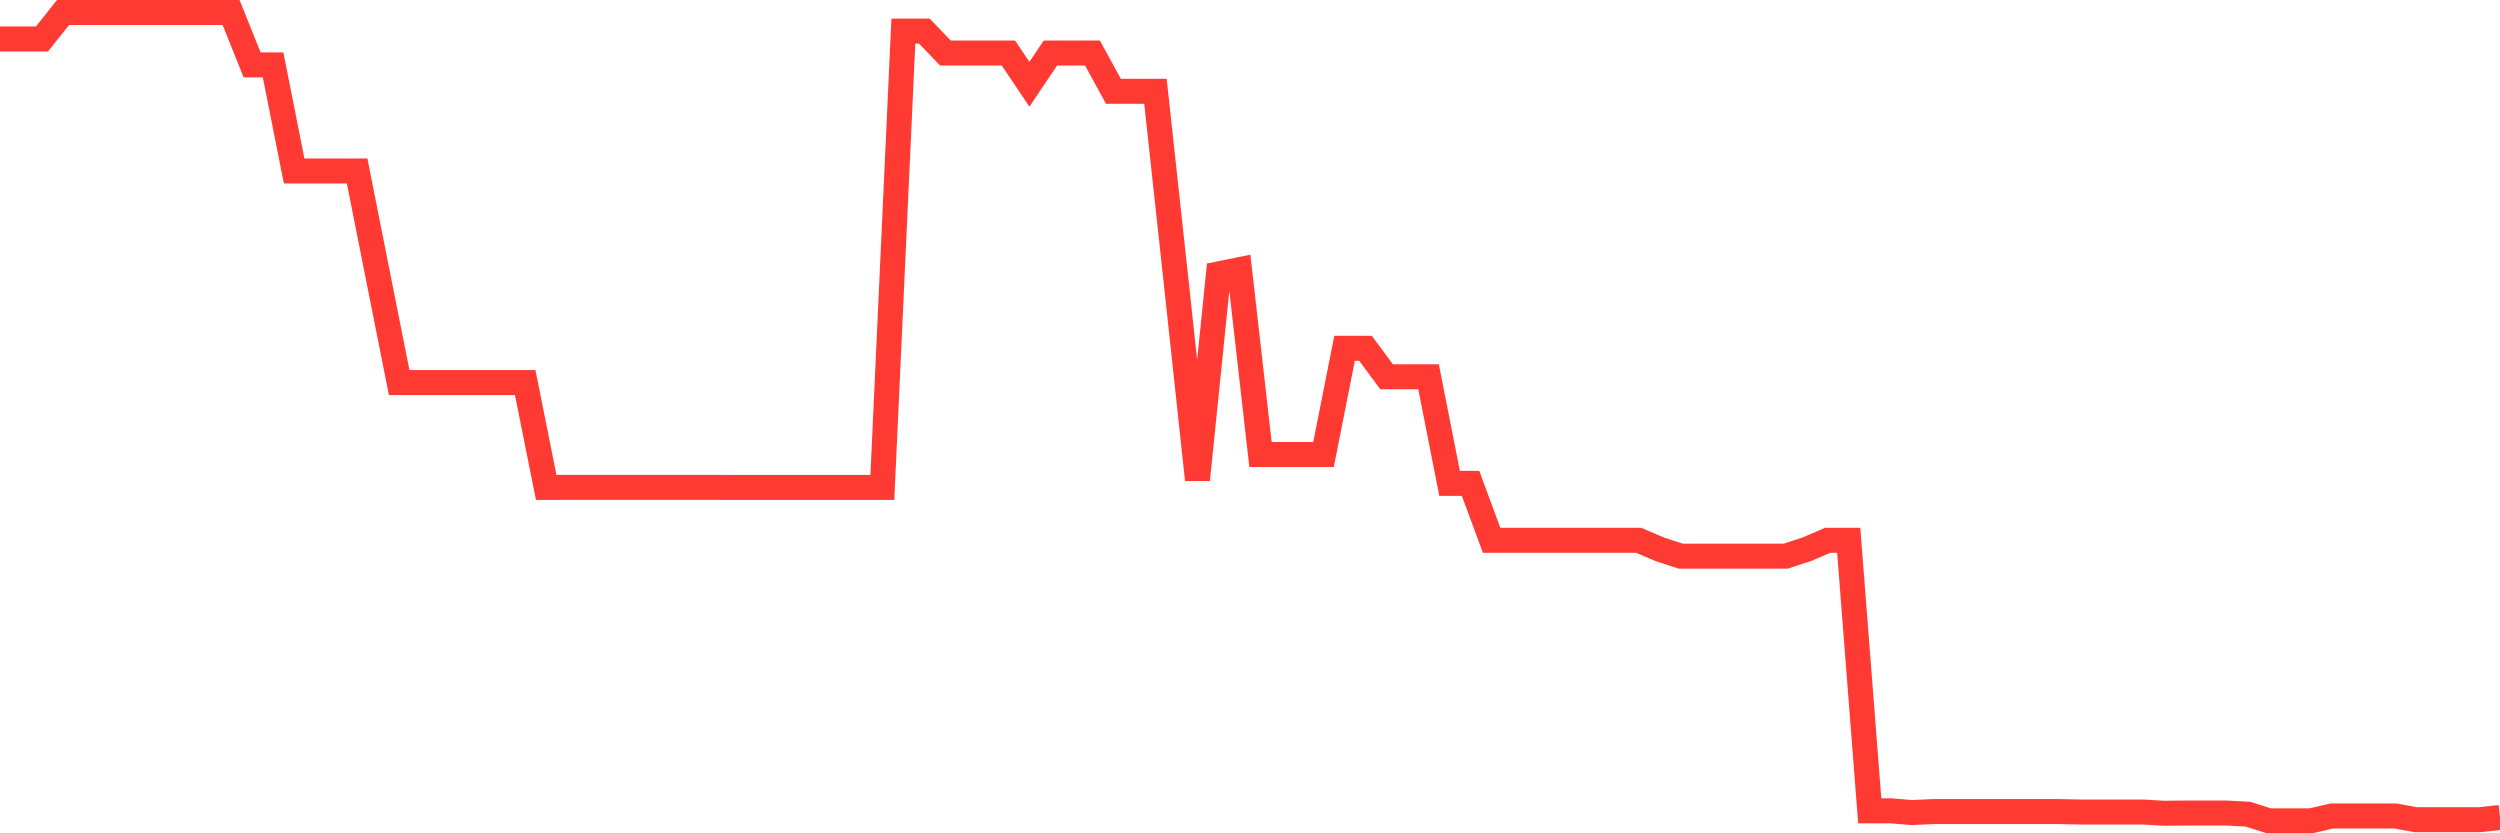 <svg
  xmlns="http://www.w3.org/2000/svg"
  xmlns:xlink="http://www.w3.org/1999/xlink"
  width="120"
  height="40"
  viewBox="0 0 120 40"
  preserveAspectRatio="none"
>
  <polyline
    points="0,1.869 1.008,1.869 2.017,1.869 3.025,0.6 4.034,0.6 5.042,0.6 6.05,0.6 7.059,0.6 8.067,0.6 9.076,0.6 10.084,0.6 11.092,0.6 12.101,3.114 13.109,3.114 14.118,8.206 15.126,8.206 16.134,8.206 17.143,8.206 18.151,13.29 19.16,18.362 20.168,18.362 21.176,18.362 22.185,18.362 23.193,18.362 24.202,18.362 25.21,18.362 26.218,23.397 27.227,23.394 28.235,23.394 29.244,23.394 30.252,23.394 31.261,23.394 32.269,23.394 33.277,23.394 34.286,23.394 35.294,23.397 36.303,23.397 37.311,23.397 38.319,23.397 39.328,23.397 40.336,23.397 41.345,23.397 42.353,23.397 43.361,1.494 44.37,1.494 45.378,2.544 46.387,2.544 47.395,2.544 48.403,2.544 49.412,4.045 50.42,2.544 51.429,2.544 52.437,2.544 53.445,4.383 54.454,4.383 55.462,4.383 56.471,13.671 57.479,23.026 58.487,13.148 59.496,12.943 60.504,21.817 61.513,21.817 62.521,21.817 63.529,21.817 64.538,16.719 65.546,16.719 66.555,18.084 67.563,18.084 68.571,18.084 69.58,23.202 70.588,23.202 71.597,25.934 72.605,25.934 73.613,25.934 74.622,25.934 75.63,25.934 76.639,25.934 77.647,25.934 78.655,25.934 79.664,26.365 80.672,26.696 81.681,26.696 82.689,26.696 83.697,26.696 84.706,26.696 85.714,26.696 86.723,26.365 87.731,25.934 88.739,25.934 89.748,38.92 90.756,38.92 91.765,39.002 92.773,38.956 93.782,38.956 94.79,38.956 95.798,38.956 96.807,38.956 97.815,38.956 98.824,38.956 99.832,38.976 100.84,38.976 101.849,38.976 102.857,38.976 103.866,39.036 104.874,39.026 105.882,39.026 106.891,39.026 107.899,39.082 108.908,39.4 109.916,39.4 110.924,39.4 111.933,39.165 112.941,39.165 113.95,39.165 114.958,39.165 115.966,39.347 116.975,39.347 117.983,39.347 118.992,39.347 120,39.241"
    fill="none"
    stroke="#ff3a33"
    stroke-width="1.2"
  >
  </polyline>
</svg>
